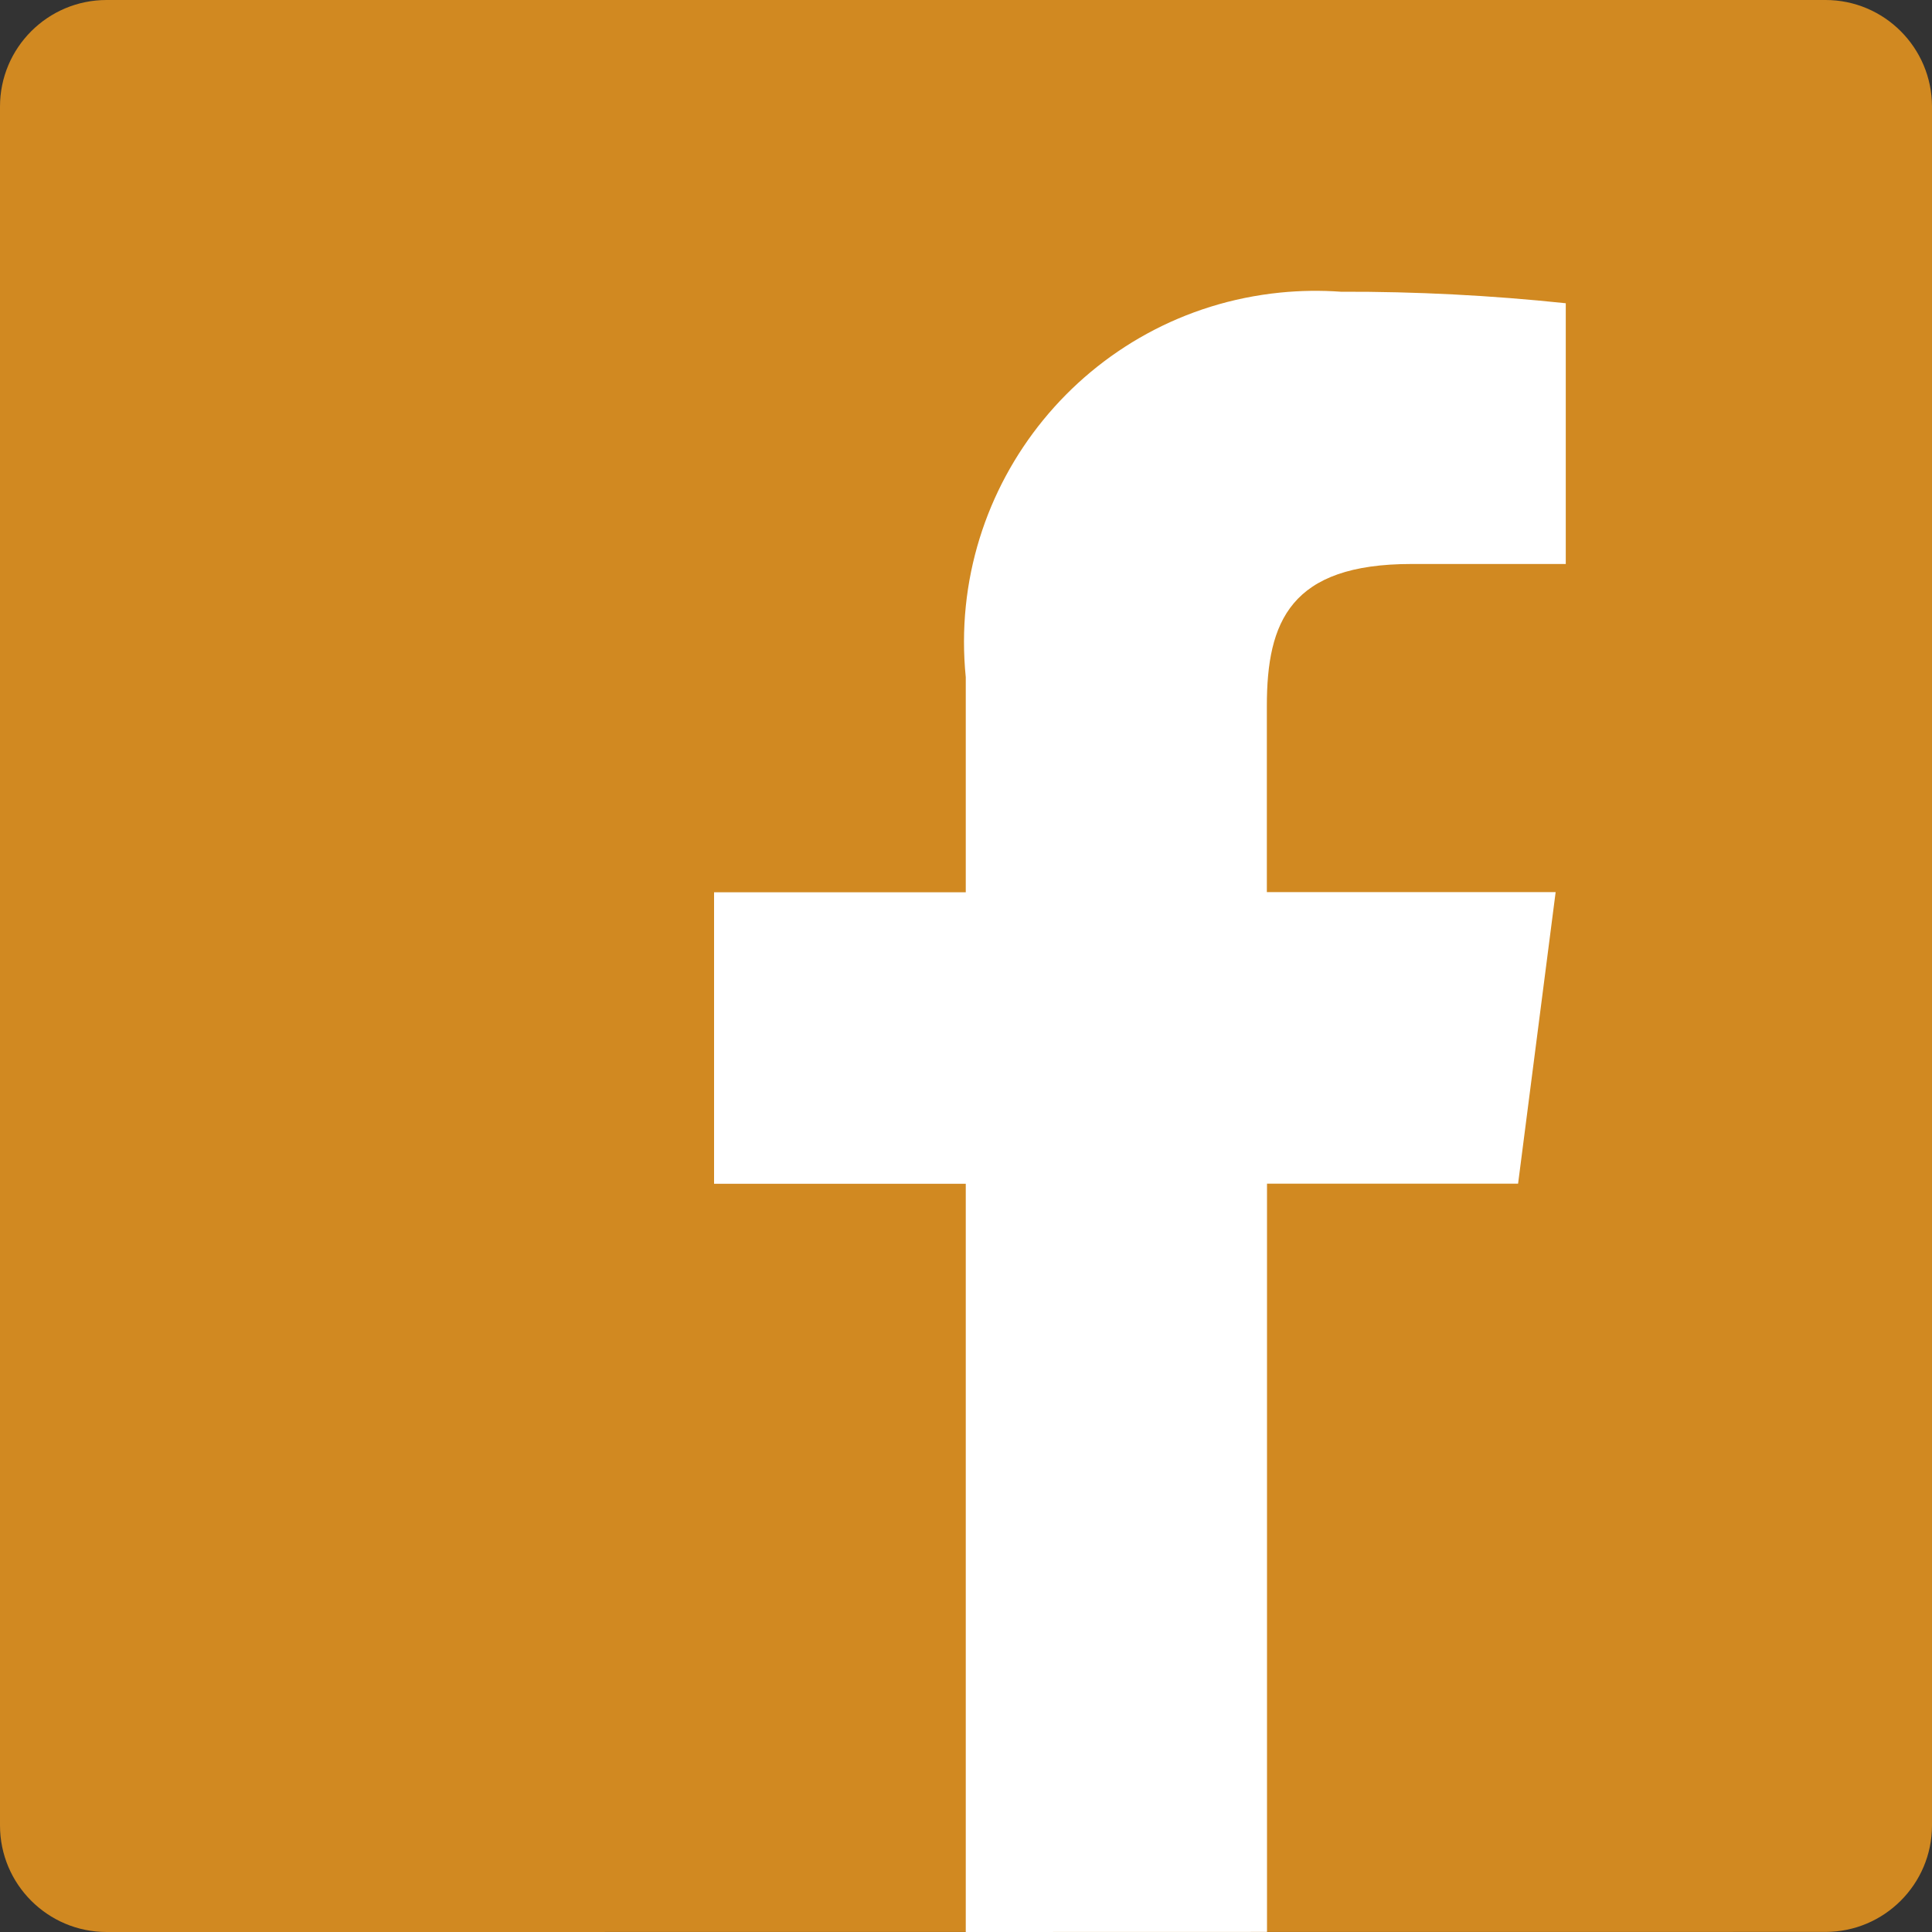 <?xml version="1.0" encoding="UTF-8" standalone="no"?><!DOCTYPE svg PUBLIC "-//W3C//DTD SVG 1.1//EN" "http://www.w3.org/Graphics/SVG/1.1/DTD/svg11.dtd"><svg width="100%" height="100%" viewBox="0 0 25 25" version="1.1" xmlns="http://www.w3.org/2000/svg" xmlns:xlink="http://www.w3.org/1999/xlink" xml:space="preserve" xmlns:serif="http://www.serif.com/" style="fill-rule:evenodd;clip-rule:evenodd;stroke-linejoin:round;stroke-miterlimit:2;"><rect x="0" y="0" width="25" height="25" fill="#333333" stroke="none"/><g id="icon_yellow_facebook"><path d="M23.622,0l-22.243,0c-0.761,0 -1.379,0.618 -1.379,1.379l0,22.242c0,0.761 0.618,1.379 1.379,1.379l22.242,-0.001c0.761,-0 1.379,-0.618 1.379,-1.379l0,-22.243c-0.002,-0.76 -0.618,-1.377 -1.378,-1.377" style="fill:#d18921;fill-rule:nonzero;"/><path d="M12.497,25l0,-9.682l-3.257,-0l0,-3.772l3.257,-0l0,-2.783c-0.25,-2.498 1.572,-4.726 4.069,-4.977c0.261,-0.026 0.523,-0.03 0.785,-0.011c0.972,-0.003 1.943,0.047 2.91,0.149l0,3.374l-1.997,-0c-1.567,-0 -1.871,0.745 -1.871,1.837l0,2.409l3.737,-0l-0.486,3.773l-3.249,-0l0,9.682l-3.898,0.001Z" style="fill:#fff;fill-rule:nonzero;"/></g></svg>